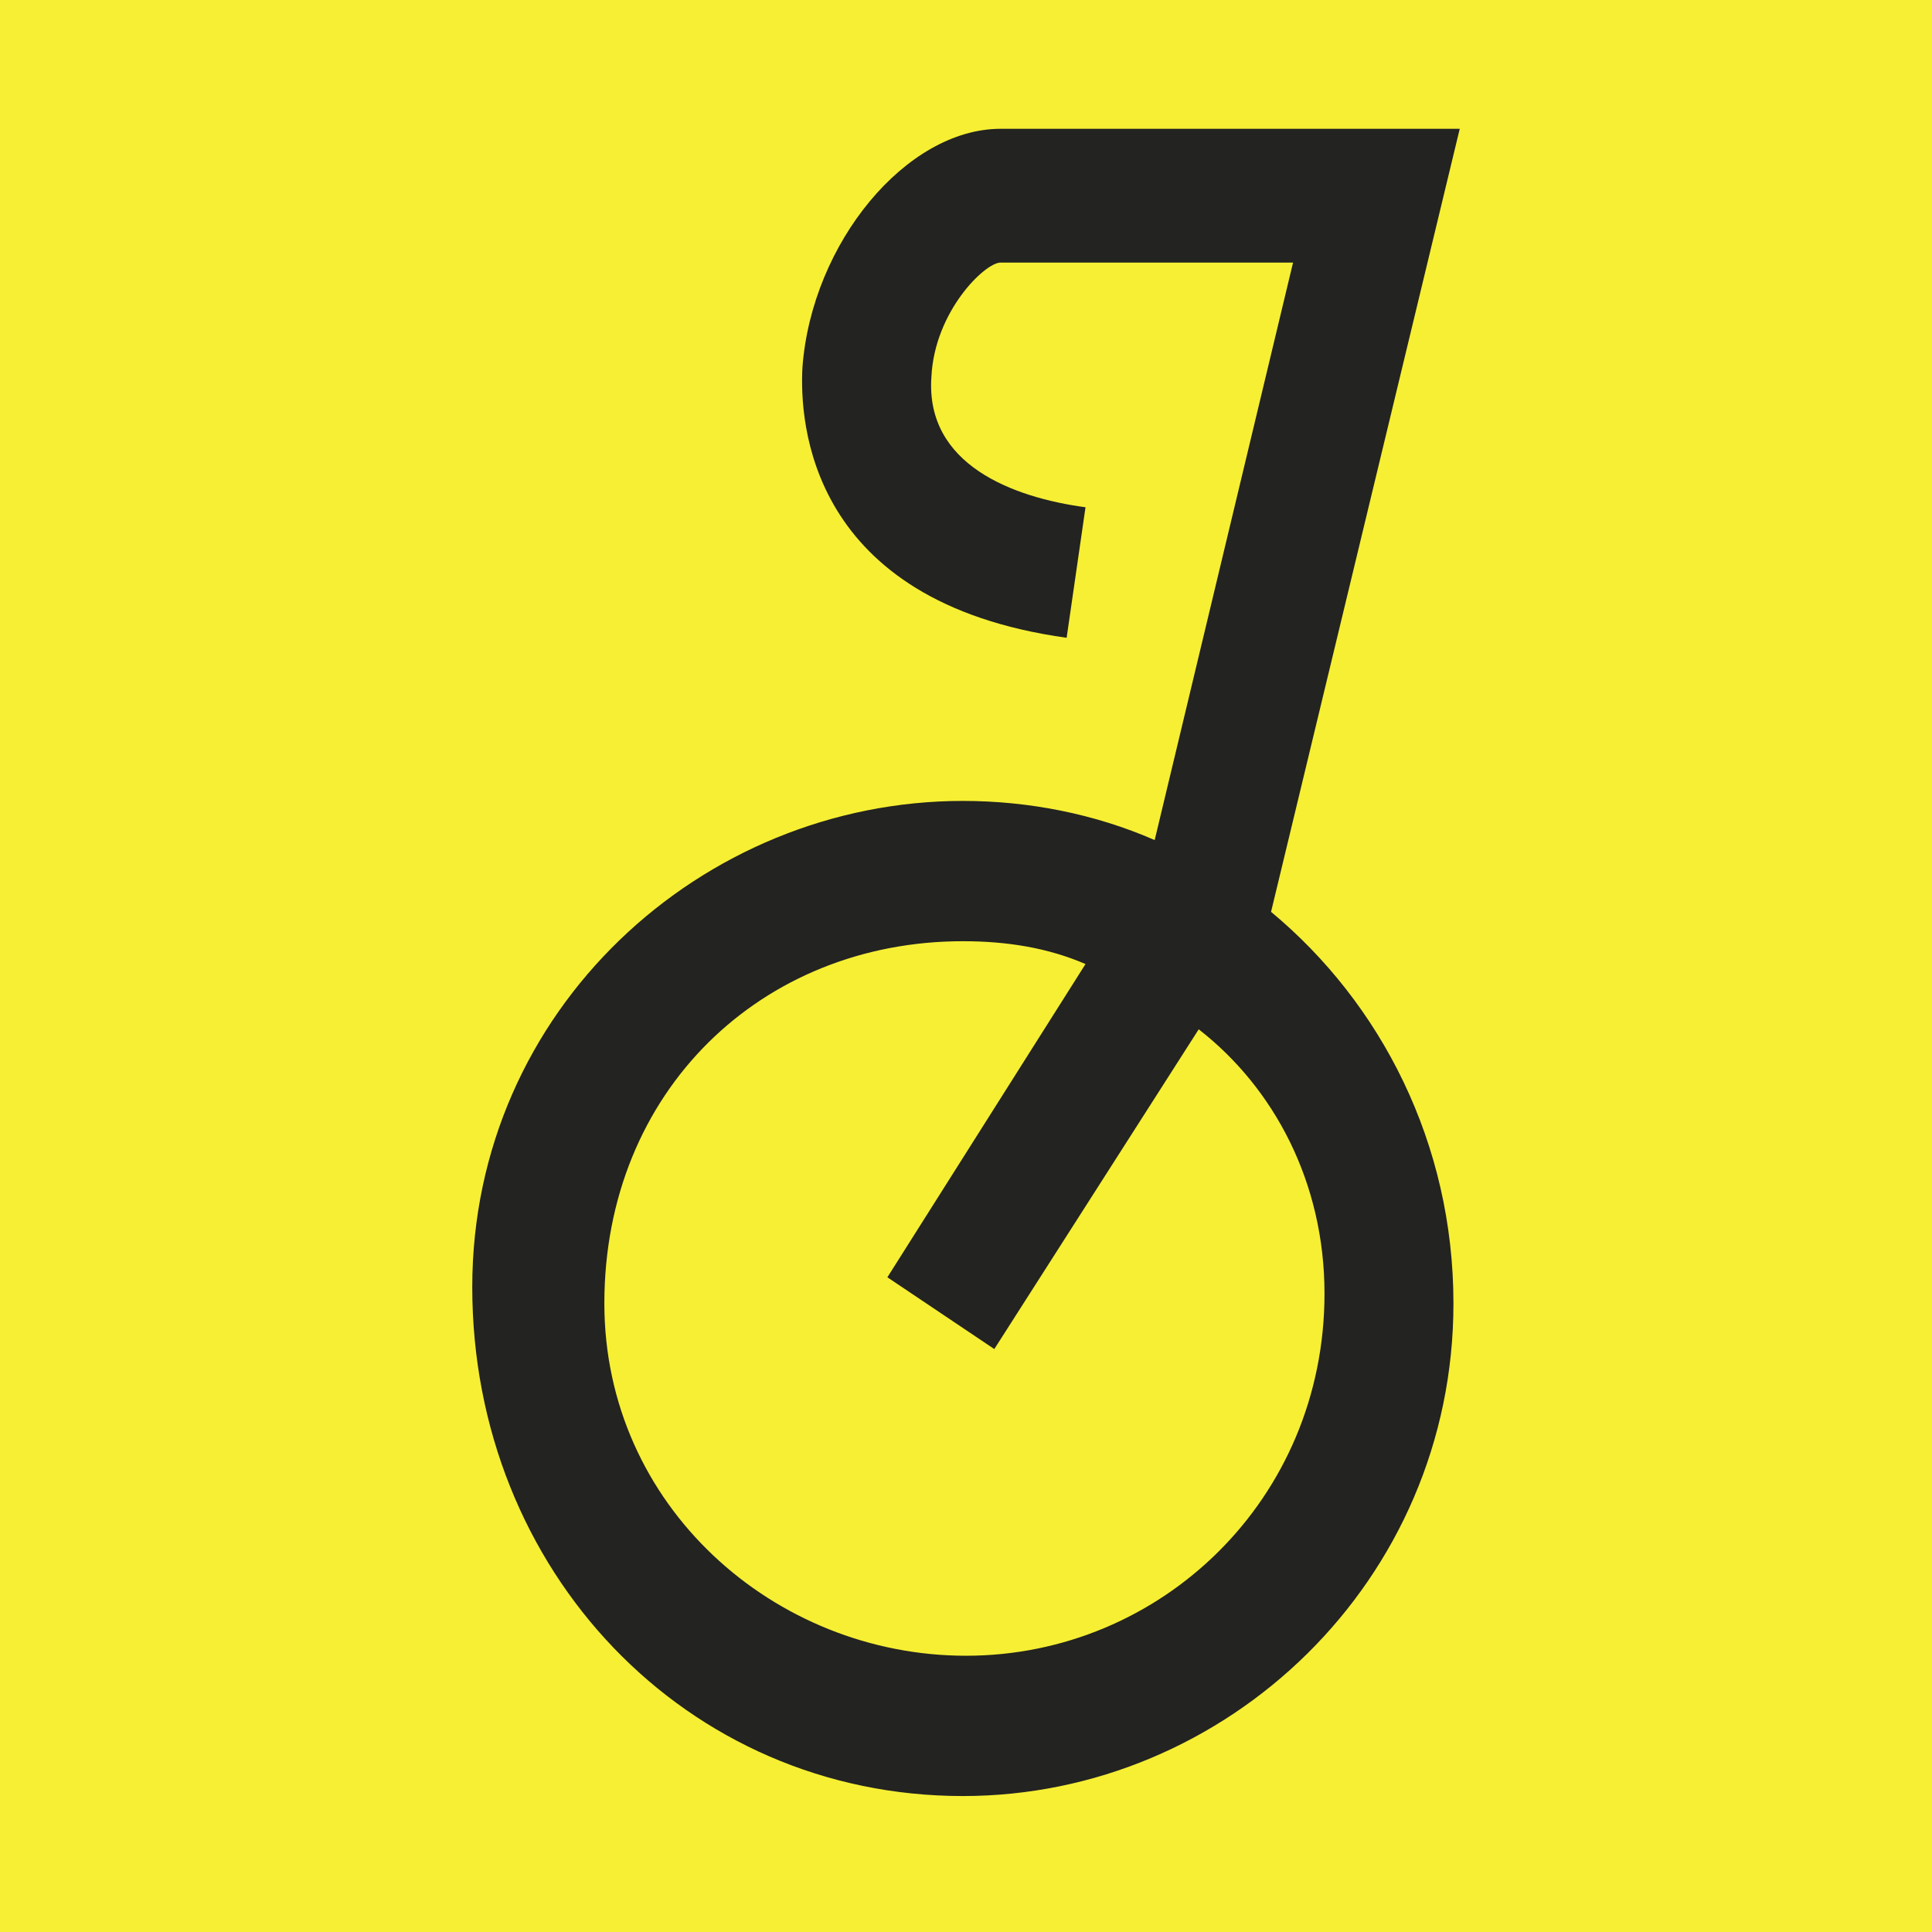 <?xml version="1.0" encoding="UTF-8"?> <svg xmlns="http://www.w3.org/2000/svg" width="270" height="270" viewBox="0 0 270 270" fill="none"><rect width="270" height="270" fill="#F6EF34"></rect><path d="M204 18H139.834C126.65 18 113.465 33.959 112.147 51.286C111.707 59.037 113.025 84.115 149.064 89.131L151.701 70.892C141.592 69.525 129.287 64.965 130.166 52.654C130.605 43.534 137.637 36.695 139.834 36.695H180.707L161.369 117.401C153.019 113.753 143.79 111.93 134.561 111.93C98.083 111.93 66 141.112 66 179.869C66 219.538 95.885 251 134.561 251C171.478 251 203.121 220.906 203.121 182.149C203.121 159.806 193.013 140.2 177.631 127.432L204 18ZM185.102 180.781C185.102 209.507 162.248 231.393 135 231.393C108.191 231.393 84.459 210.419 84.459 182.149C84.459 152.511 106.433 131.536 134.561 131.536C140.713 131.536 146.427 132.448 151.701 134.728L124.013 178.501L138.955 188.532L167.522 143.847C178.07 152.055 185.102 165.278 185.102 180.781Z" fill="#232321"></path></svg> 